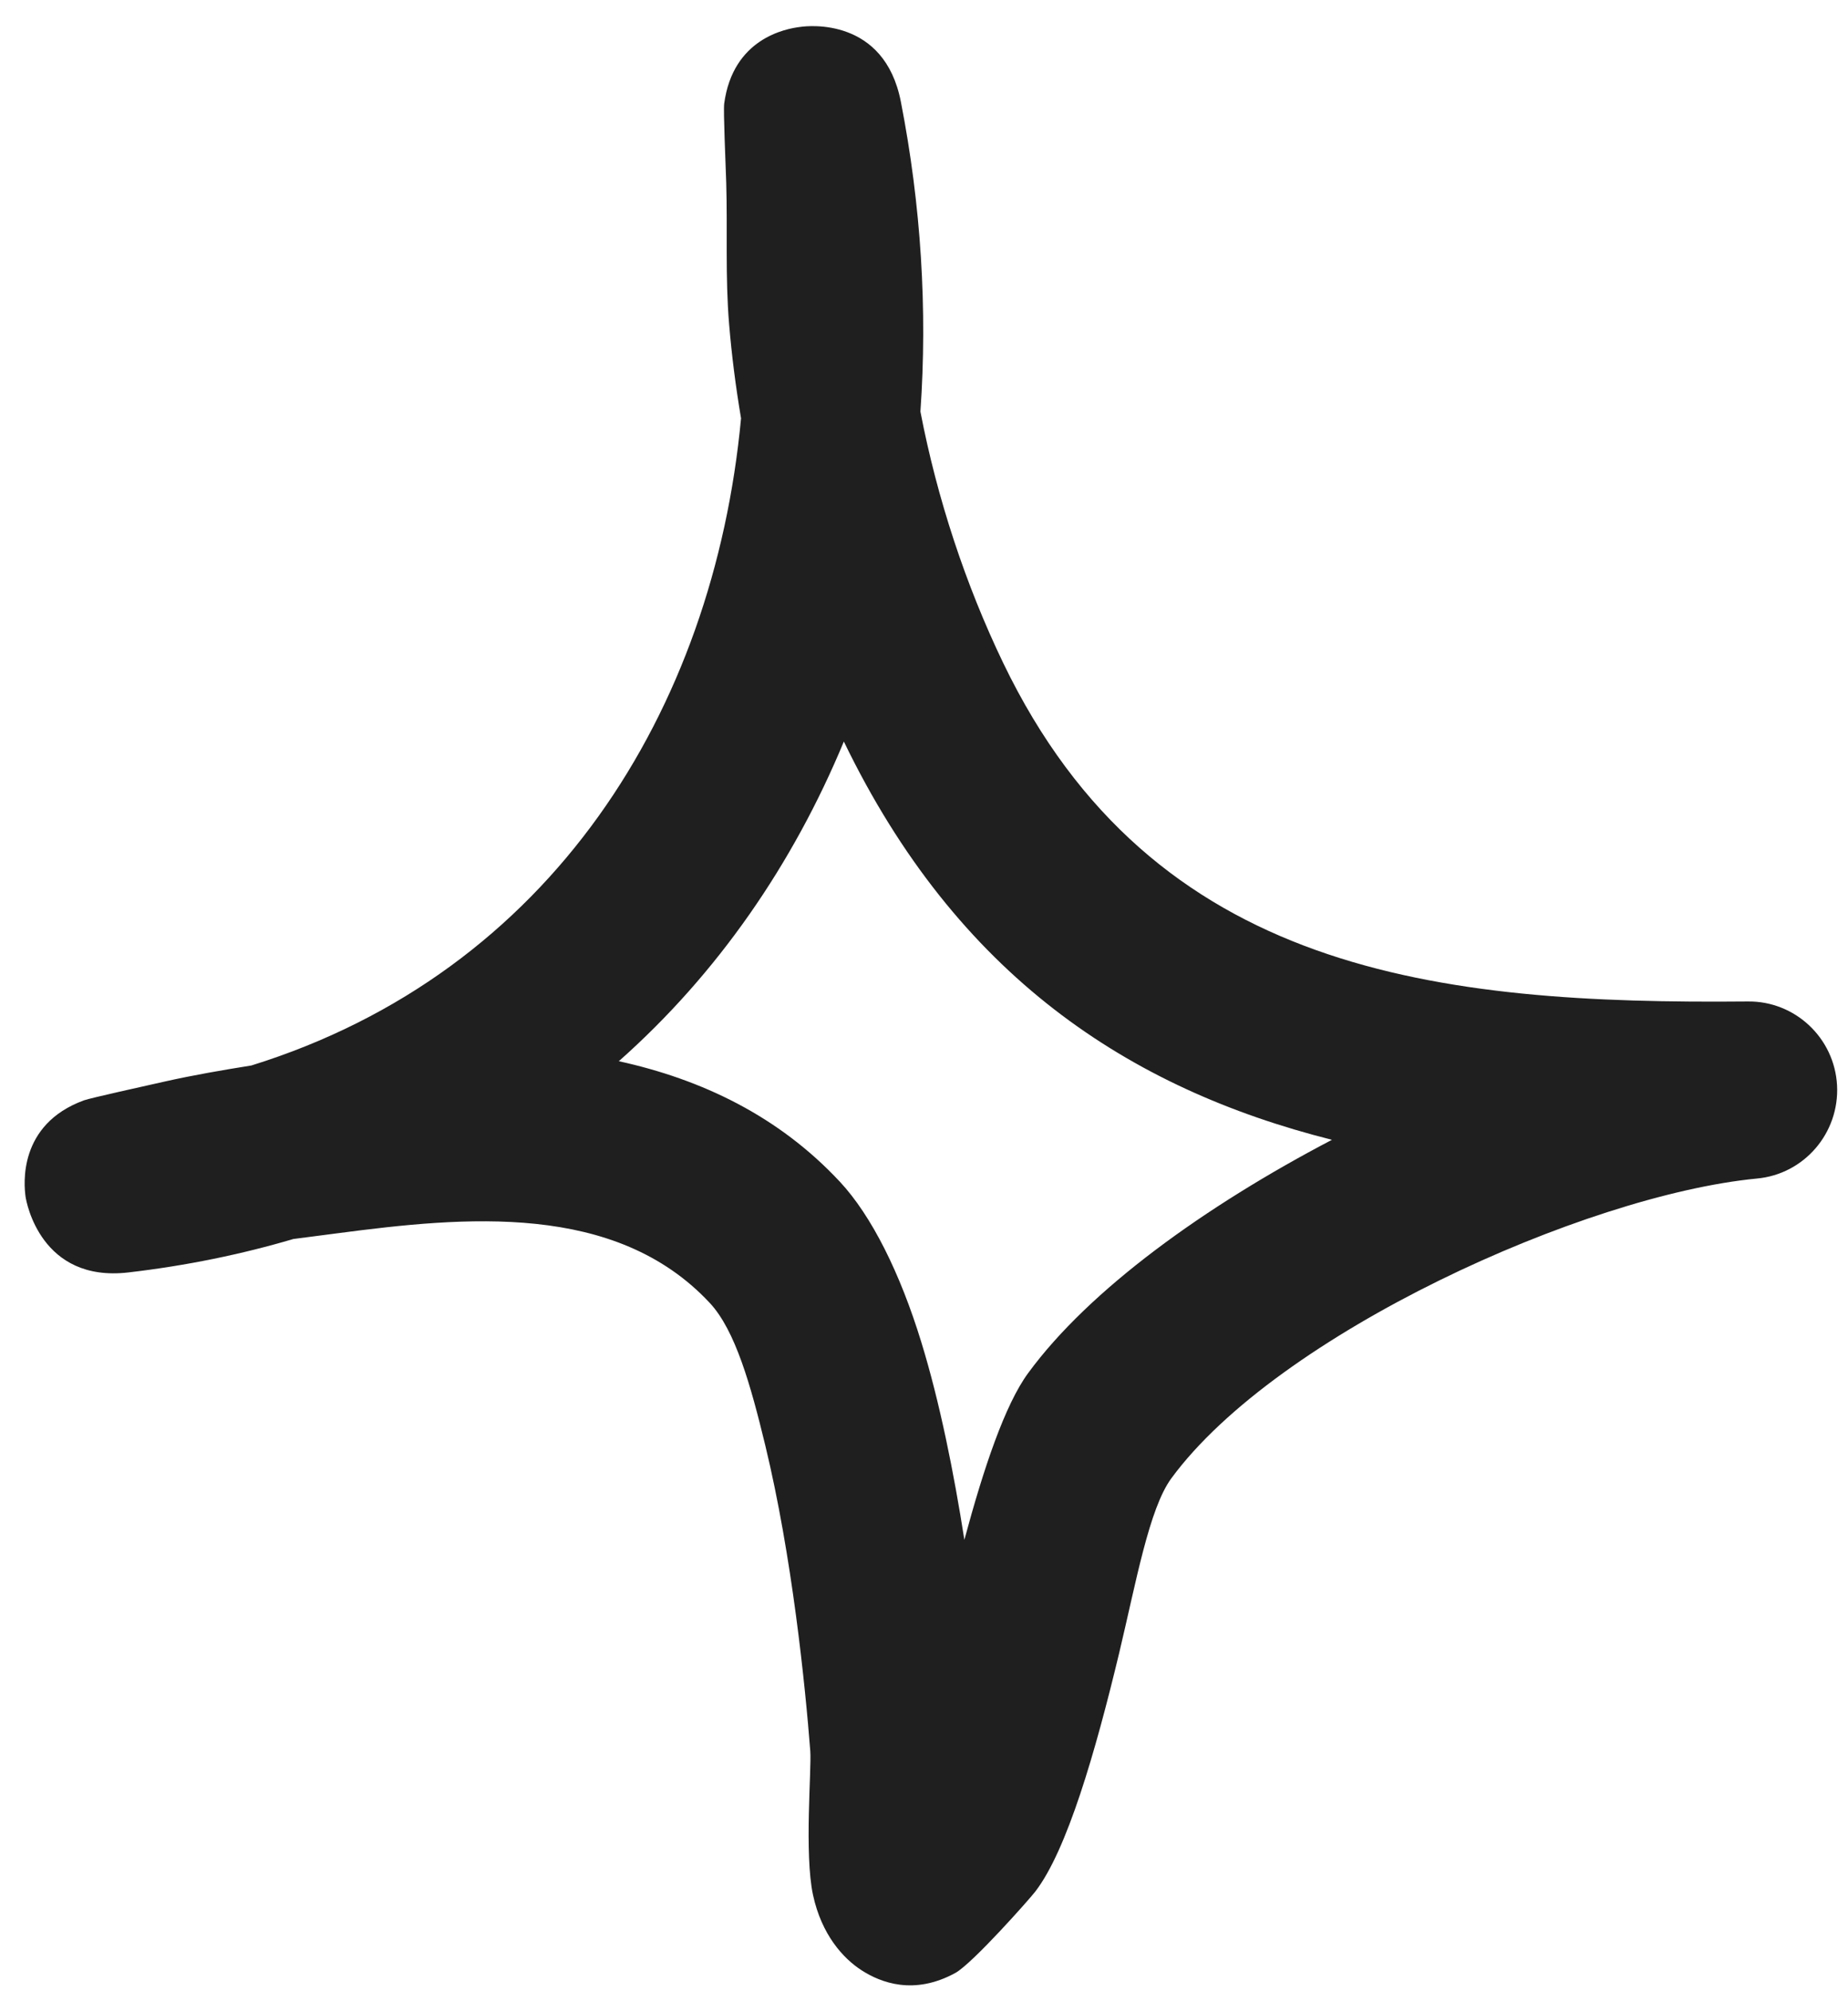 <svg width="65" height="70" viewBox="0 0 65 70" fill="none" xmlns="http://www.w3.org/2000/svg">
<path fill-rule="evenodd" clip-rule="evenodd" d="M26.065 14.706C25.877 13.594 25.736 12.494 25.645 11.394C25.507 9.744 25.592 8.081 25.544 6.431C25.522 5.731 25.439 3.906 25.472 3.644C25.779 1.356 27.625 1.006 28.165 0.944C28.426 0.906 31.109 0.606 31.687 3.581C32.397 7.219 32.625 10.881 32.374 14.469C32.96 17.519 33.962 20.556 35.286 23.306C40.554 34.243 50.591 35.306 61.466 35.206C63.139 35.181 64.527 36.493 64.615 38.156C64.702 39.831 63.457 41.281 61.792 41.431C55.714 42.019 44.929 46.894 41.2 51.969C40.42 53.031 39.966 55.594 39.366 58.106C38.529 61.594 37.532 65.044 36.416 66.494C36.249 66.719 34.212 69.019 33.605 69.356C32.145 70.156 30.976 69.694 30.312 69.269C29.649 68.844 28.897 68.006 28.597 66.619C28.284 65.168 28.549 62.194 28.5 61.556C28.322 59.243 27.86 54.706 26.916 50.806C26.407 48.706 25.865 46.769 24.967 45.806C21.645 42.243 16.332 42.769 11.859 43.356C11.345 43.419 10.831 43.494 10.319 43.556C8.497 44.094 6.564 44.493 4.52 44.731C1.434 45.093 0.926 42.256 0.899 42.069C0.841 41.656 0.627 39.531 2.954 38.681C3.207 38.594 5.08 38.181 5.801 38.019C6.806 37.794 7.822 37.619 8.842 37.456C19.379 34.181 25.101 24.981 26.065 14.706ZM29.681 26.069C33.659 34.294 39.695 38.269 46.85 40.069H46.849C42.381 42.406 38.317 45.331 36.164 48.269C35.346 49.381 34.596 51.619 33.92 54.131C33.554 51.794 33.059 49.306 32.405 47.181C31.661 44.756 30.66 42.744 29.542 41.544C27.385 39.231 24.677 37.944 21.766 37.306C25.251 34.219 27.894 30.369 29.681 26.069Z" fill="#1F1F1F"/>
</svg>
